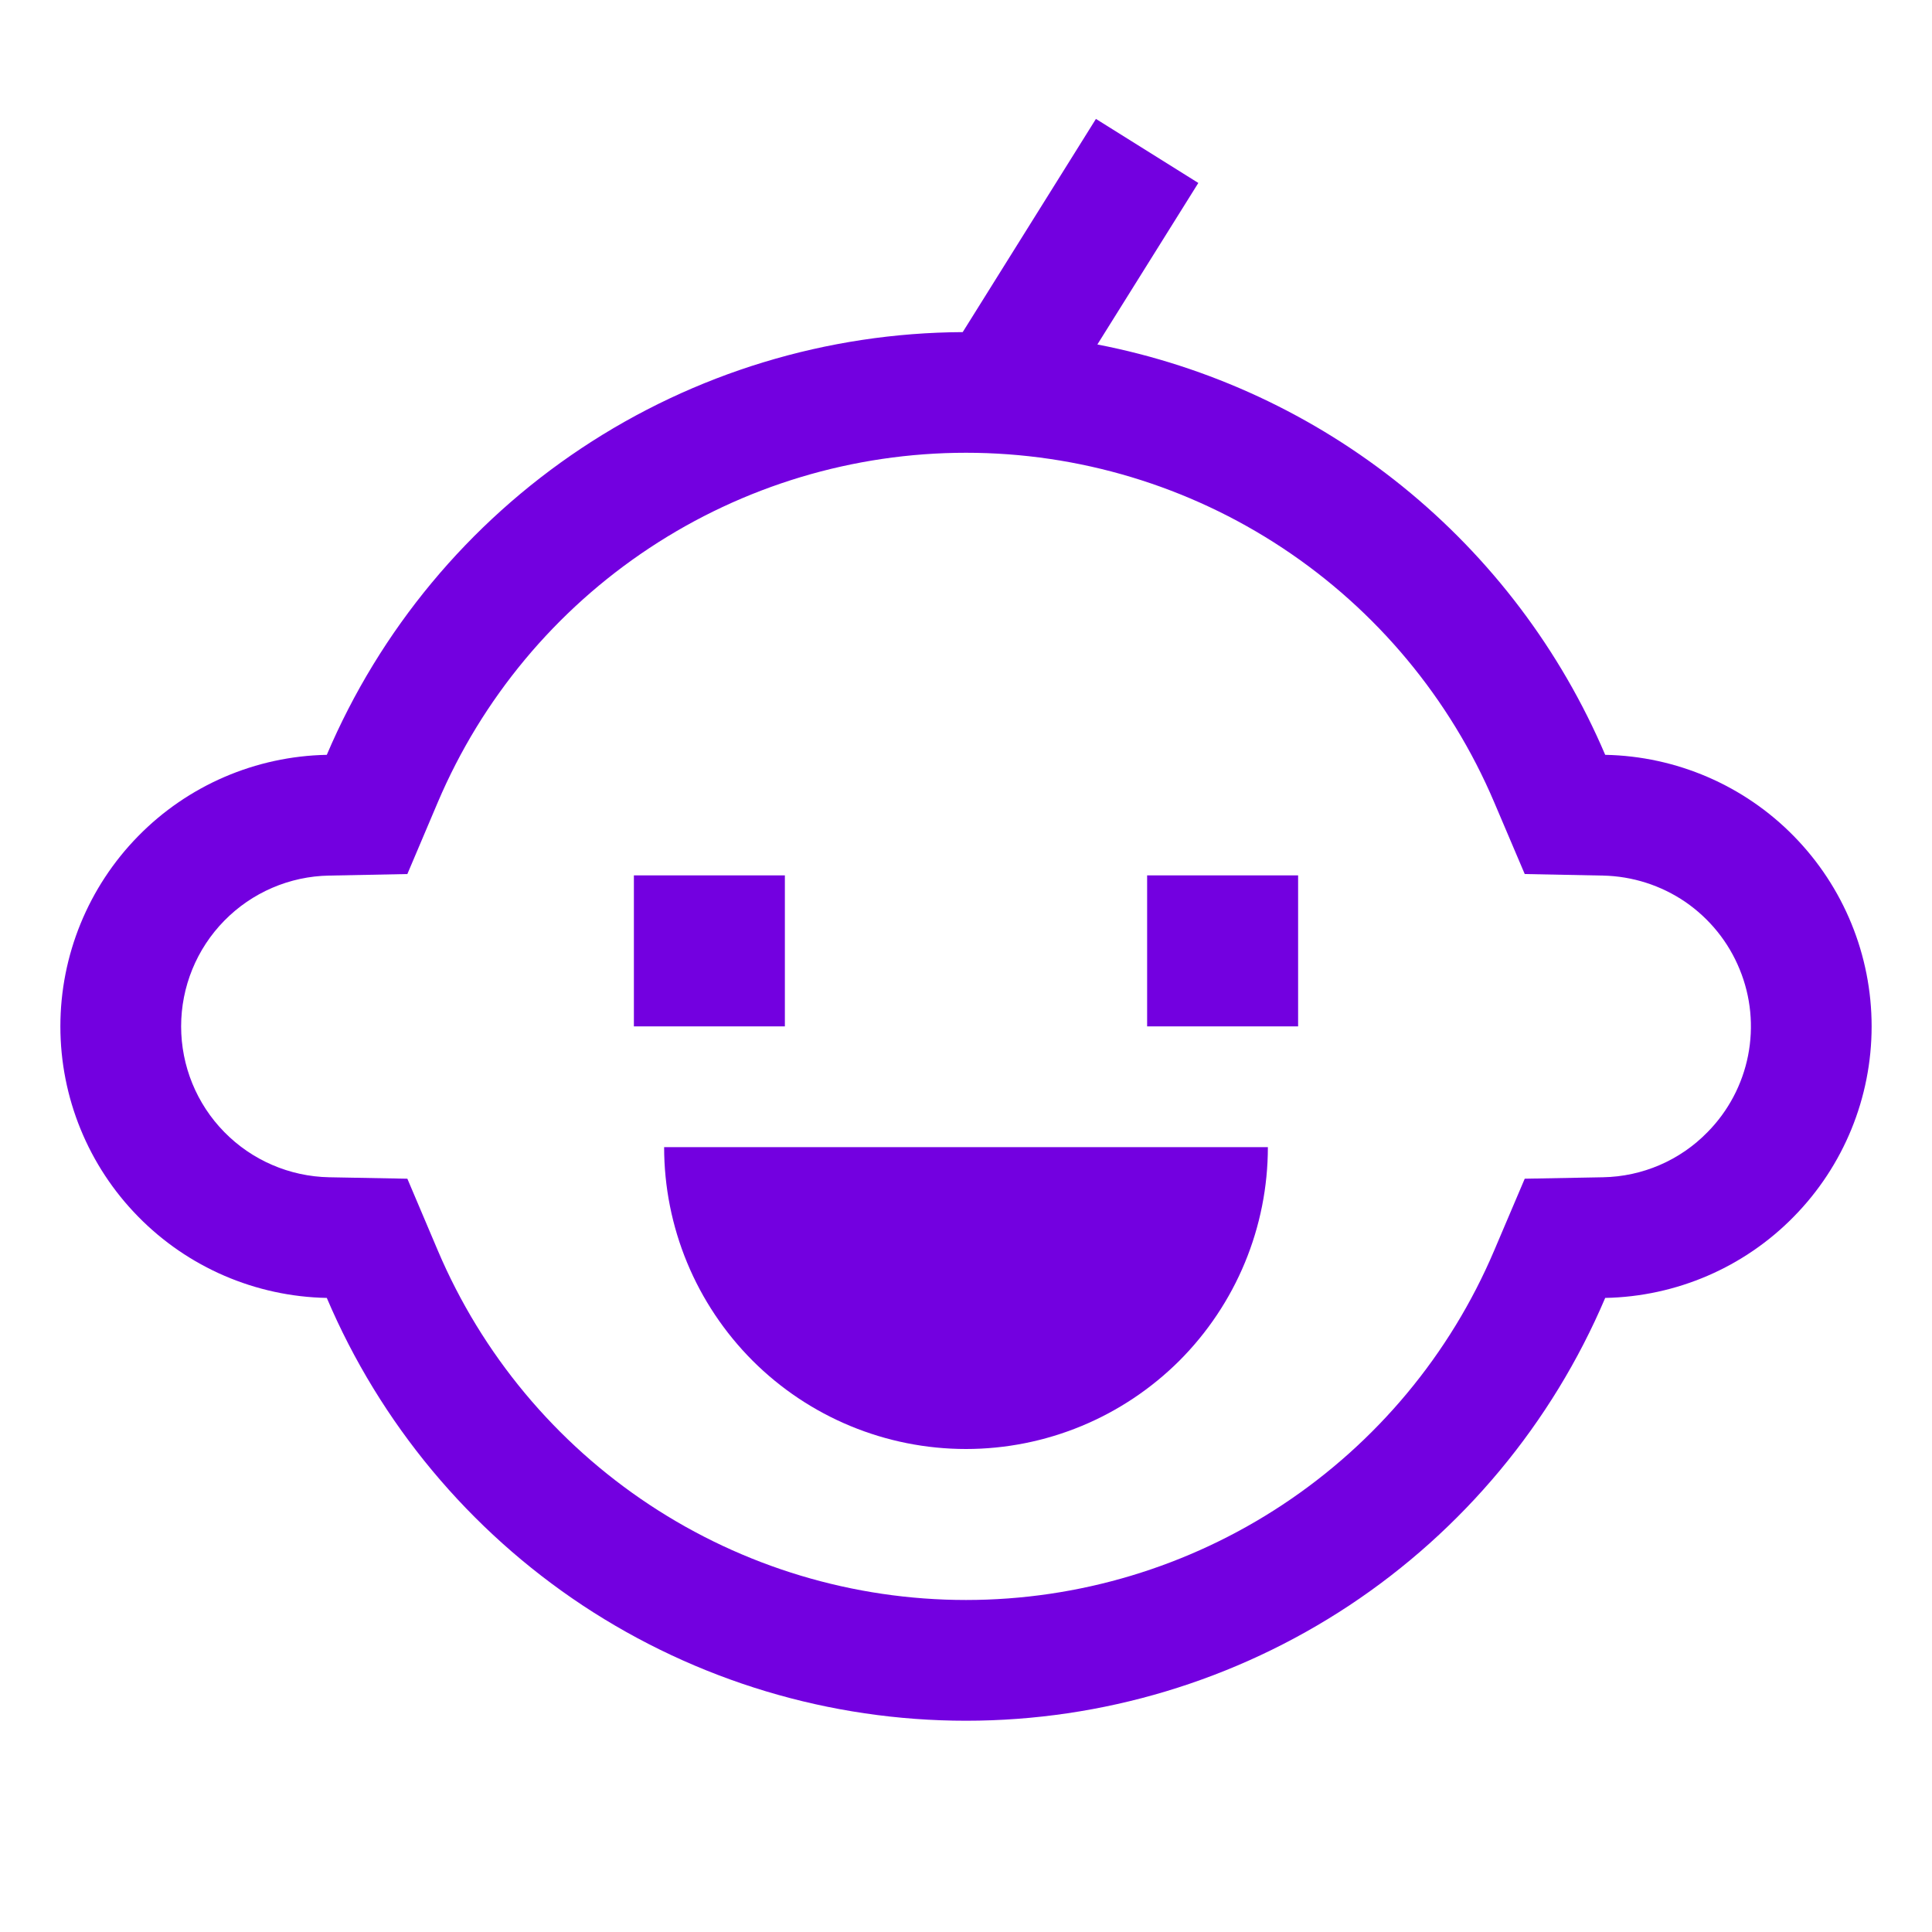 <?xml version="1.0" encoding="UTF-8"?> <svg xmlns="http://www.w3.org/2000/svg" width="20" height="20" viewBox="0 0 20 20" fill="none"><path d="M16.617 7.814C16.155 6.73 15.434 5.776 14.518 5.035C13.601 4.294 12.517 3.79 11.36 3.566L12.405 1.894L11.345 1.231L9.966 3.438C8.561 3.445 7.189 3.862 6.019 4.64C4.849 5.418 3.933 6.521 3.383 7.814C2.647 7.828 1.945 8.13 1.43 8.656C0.914 9.182 0.625 9.889 0.625 10.625C0.625 11.362 0.914 12.069 1.43 12.594C1.945 13.12 2.647 13.422 3.383 13.436C3.935 14.734 4.857 15.841 6.033 16.62C7.21 17.398 8.589 17.813 10 17.813C11.411 17.813 12.79 17.398 13.967 16.62C15.143 15.841 16.065 14.734 16.617 13.436C17.353 13.422 18.055 13.12 18.57 12.594C19.086 12.069 19.375 11.362 19.375 10.625C19.375 9.889 19.086 9.182 18.57 8.656C18.055 8.13 17.353 7.828 16.617 7.814ZM17.677 11.719C17.392 12.012 17.002 12.18 16.593 12.187L15.784 12.202L15.467 12.947C15.011 14.02 14.249 14.934 13.277 15.577C12.305 16.22 11.165 16.563 10 16.563C8.835 16.563 7.695 16.22 6.723 15.577C5.751 14.934 4.989 14.02 4.533 12.947L4.217 12.202L3.407 12.187C2.998 12.179 2.608 12.011 2.322 11.719C2.035 11.427 1.875 11.034 1.875 10.625C1.875 10.216 2.035 9.823 2.322 9.531C2.608 9.239 2.998 9.071 3.407 9.064L4.217 9.048L4.533 8.303C4.989 7.231 5.751 6.316 6.723 5.673C7.695 5.03 8.835 4.687 10 4.687C11.165 4.687 12.305 5.03 13.277 5.673C14.249 6.316 15.011 7.231 15.467 8.303L15.784 9.048L16.593 9.064C16.898 9.07 17.195 9.165 17.447 9.337C17.698 9.51 17.894 9.752 18.009 10.035C18.125 10.317 18.155 10.627 18.096 10.927C18.037 11.226 17.891 11.502 17.677 11.719Z" fill="#7300E0"></path><path d="M6.562 9.062H8.125V10.625H6.562V9.062ZM11.875 9.062H13.438V10.625H11.875V9.062ZM10 15C10.41 15 10.817 14.919 11.196 14.762C11.575 14.605 11.919 14.375 12.21 14.085C12.5 13.794 12.73 13.45 12.887 13.071C13.044 12.692 13.125 12.285 13.125 11.875H6.875C6.875 12.285 6.956 12.692 7.113 13.071C7.27 13.45 7.5 13.794 7.79 14.085C8.376 14.671 9.171 15 10 15Z" fill="#7300E0"></path></svg> 